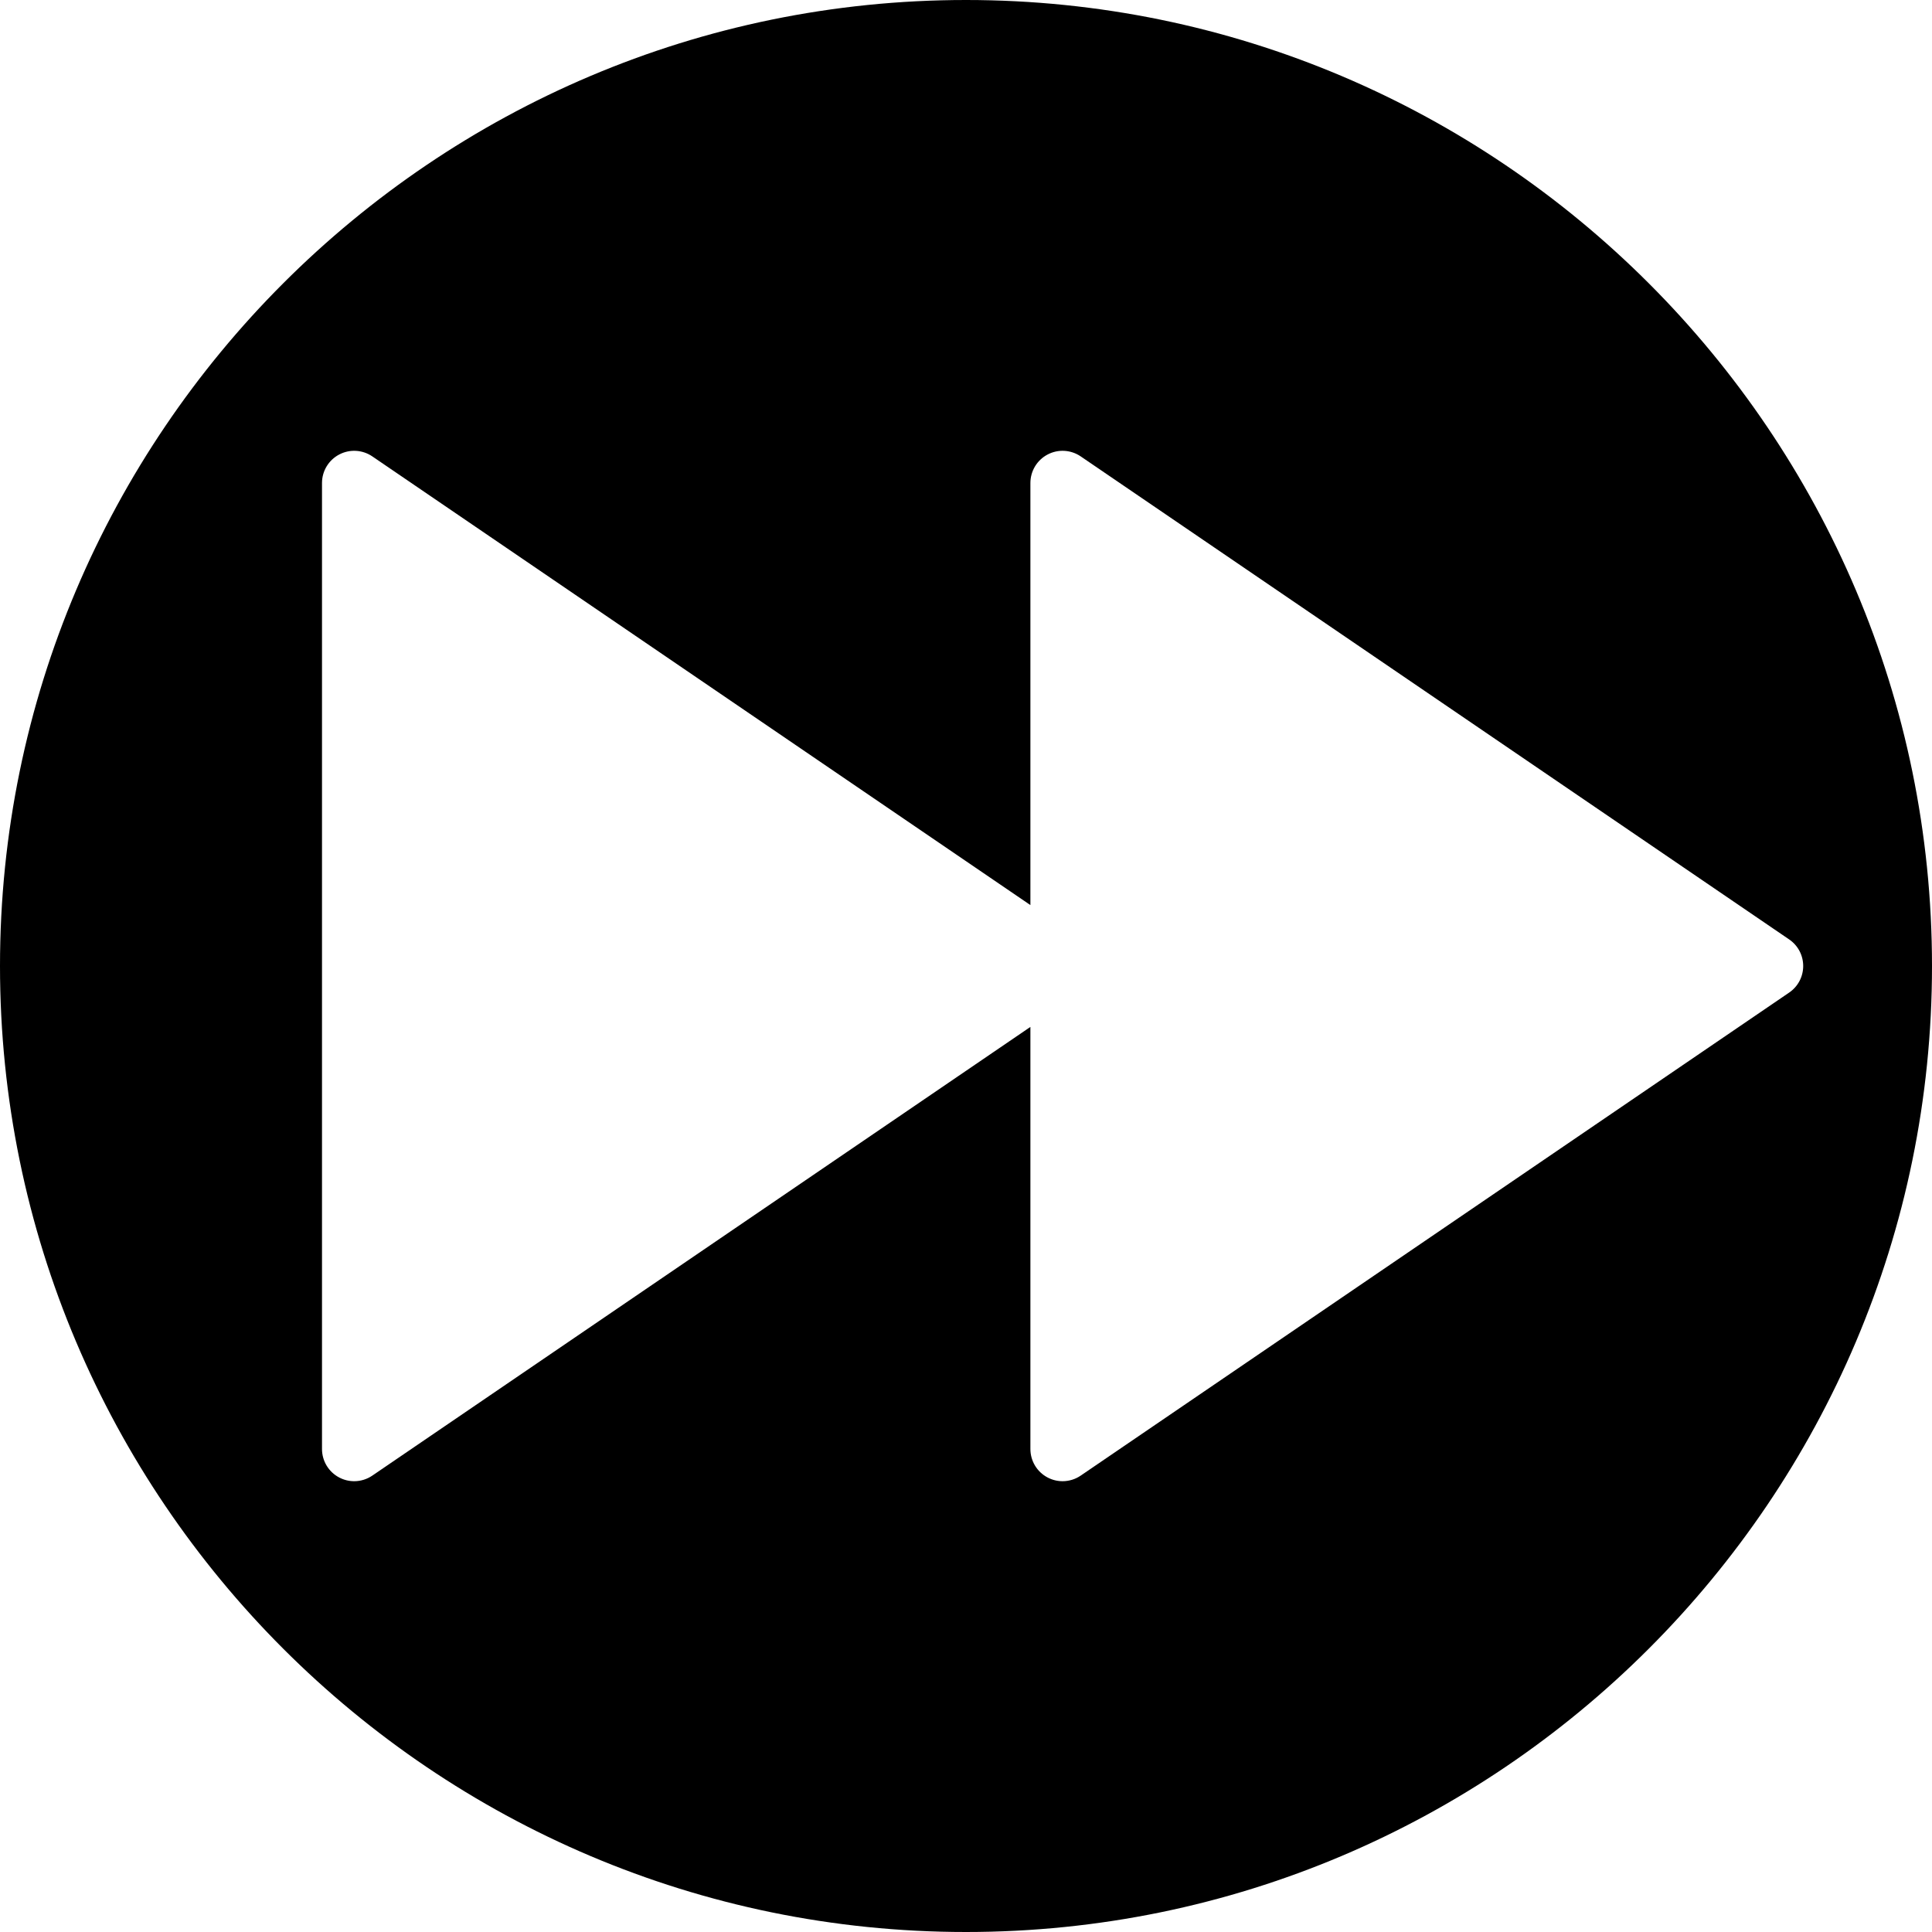 <?xml version="1.0" encoding="iso-8859-1"?>
<!-- Generator: Adobe Illustrator 19.0.0, SVG Export Plug-In . SVG Version: 6.00 Build 0)  -->
<svg version="1.1" id="Capa_1" xmlns="http://www.w3.org/2000/svg" xmlns:xlink="http://www.w3.org/1999/xlink" x="0px" y="0px"
	 viewBox="0 0 60 60" style="enable-background:new 0 0 60 60;" xml:space="preserve">
<path d="M30,0C13.458,0,0,13.458,0,30s13.458,30,30,30s30-13.458,30-30S46.542,0,30,0z M55.563,30.826l-22,15
	C33.395,45.941,33.197,46,33,46c-0.16,0-0.32-0.038-0.467-0.116C32.205,45.711,32,45.371,32,45V31.892L11.563,45.826
	C11.395,45.941,11.197,46,11,46c-0.16,0-0.32-0.038-0.467-0.116C10.205,45.711,10,45.371,10,45V15c0-0.371,0.205-0.711,0.533-0.884
	c0.327-0.174,0.725-0.15,1.03,0.058L32,28.108V15c0-0.371,0.205-0.711,0.533-0.884c0.327-0.174,0.725-0.15,1.03,0.058l22,15
	C55.837,29.36,56,29.669,56,30S55.837,30.64,55.563,30.826z"/>
<g>
</g>
<g>
</g>
<g>
</g>
<g>
</g>
<g>
</g>
<g>
</g>
<g>
</g>
<g>
</g>
<g>
</g>
<g>
</g>
<g>
</g>
<g>
</g>
<g>
</g>
<g>
</g>
<g>
</g>
</svg>
